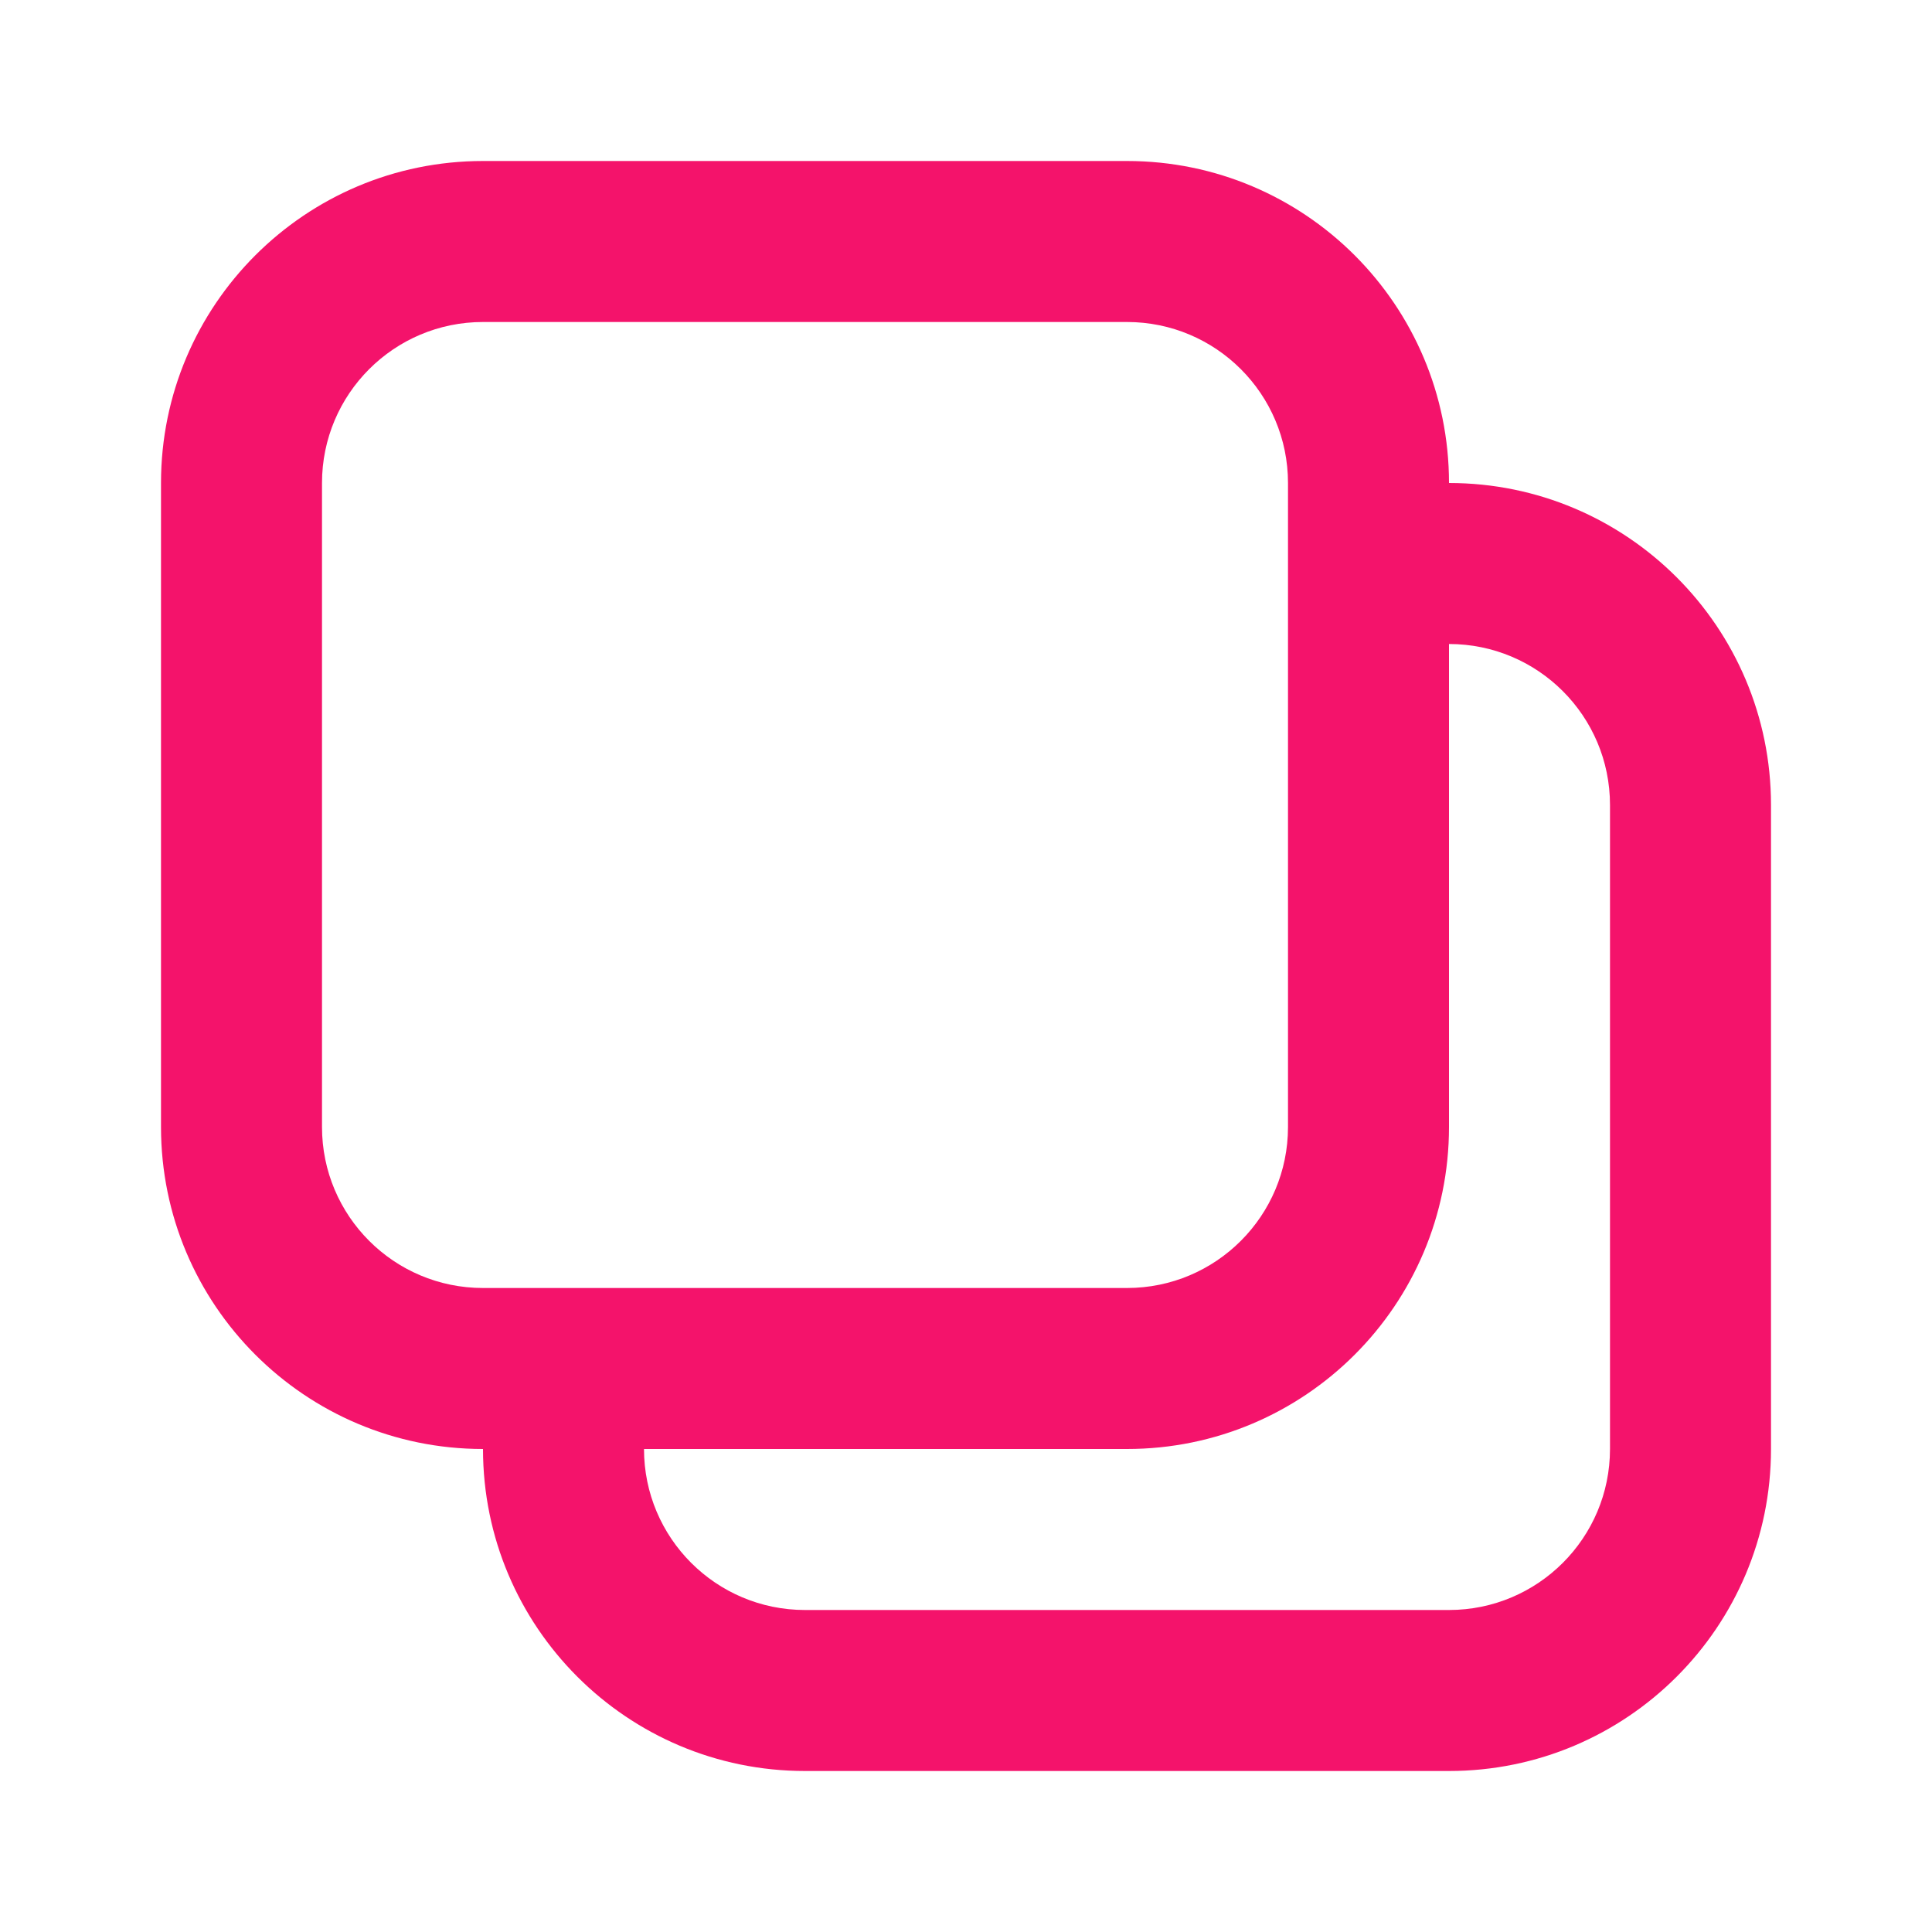 <?xml version="1.0" encoding="UTF-8"?> <svg xmlns="http://www.w3.org/2000/svg" width="240" height="240" viewBox="0 0 240 240" fill="none"> <path fill-rule="evenodd" clip-rule="evenodd" d="M140 20H60C37.909 20 20 37.909 20 60V140C20 162.091 37.909 180 60 180C60 202.091 77.909 220 100 220H135H180C202.091 220 220 202.091 220 180V100C220 77.909 202.091 60 180 60C180 37.909 162.091 20 140 20ZM180 80V140C180 162.091 162.091 180 140 180H80C80 191.046 88.954 200 100 200H135H180C191.046 200 200 191.046 200 180V100C200 88.954 191.046 80 180 80ZM40 60C40 48.954 48.954 40 60 40H140C151.046 40 160 48.954 160 60V140C160 151.046 151.046 160 140 160H60C48.954 160 40 151.046 40 140V60Z" fill="#F4136B"></path> </svg> 
